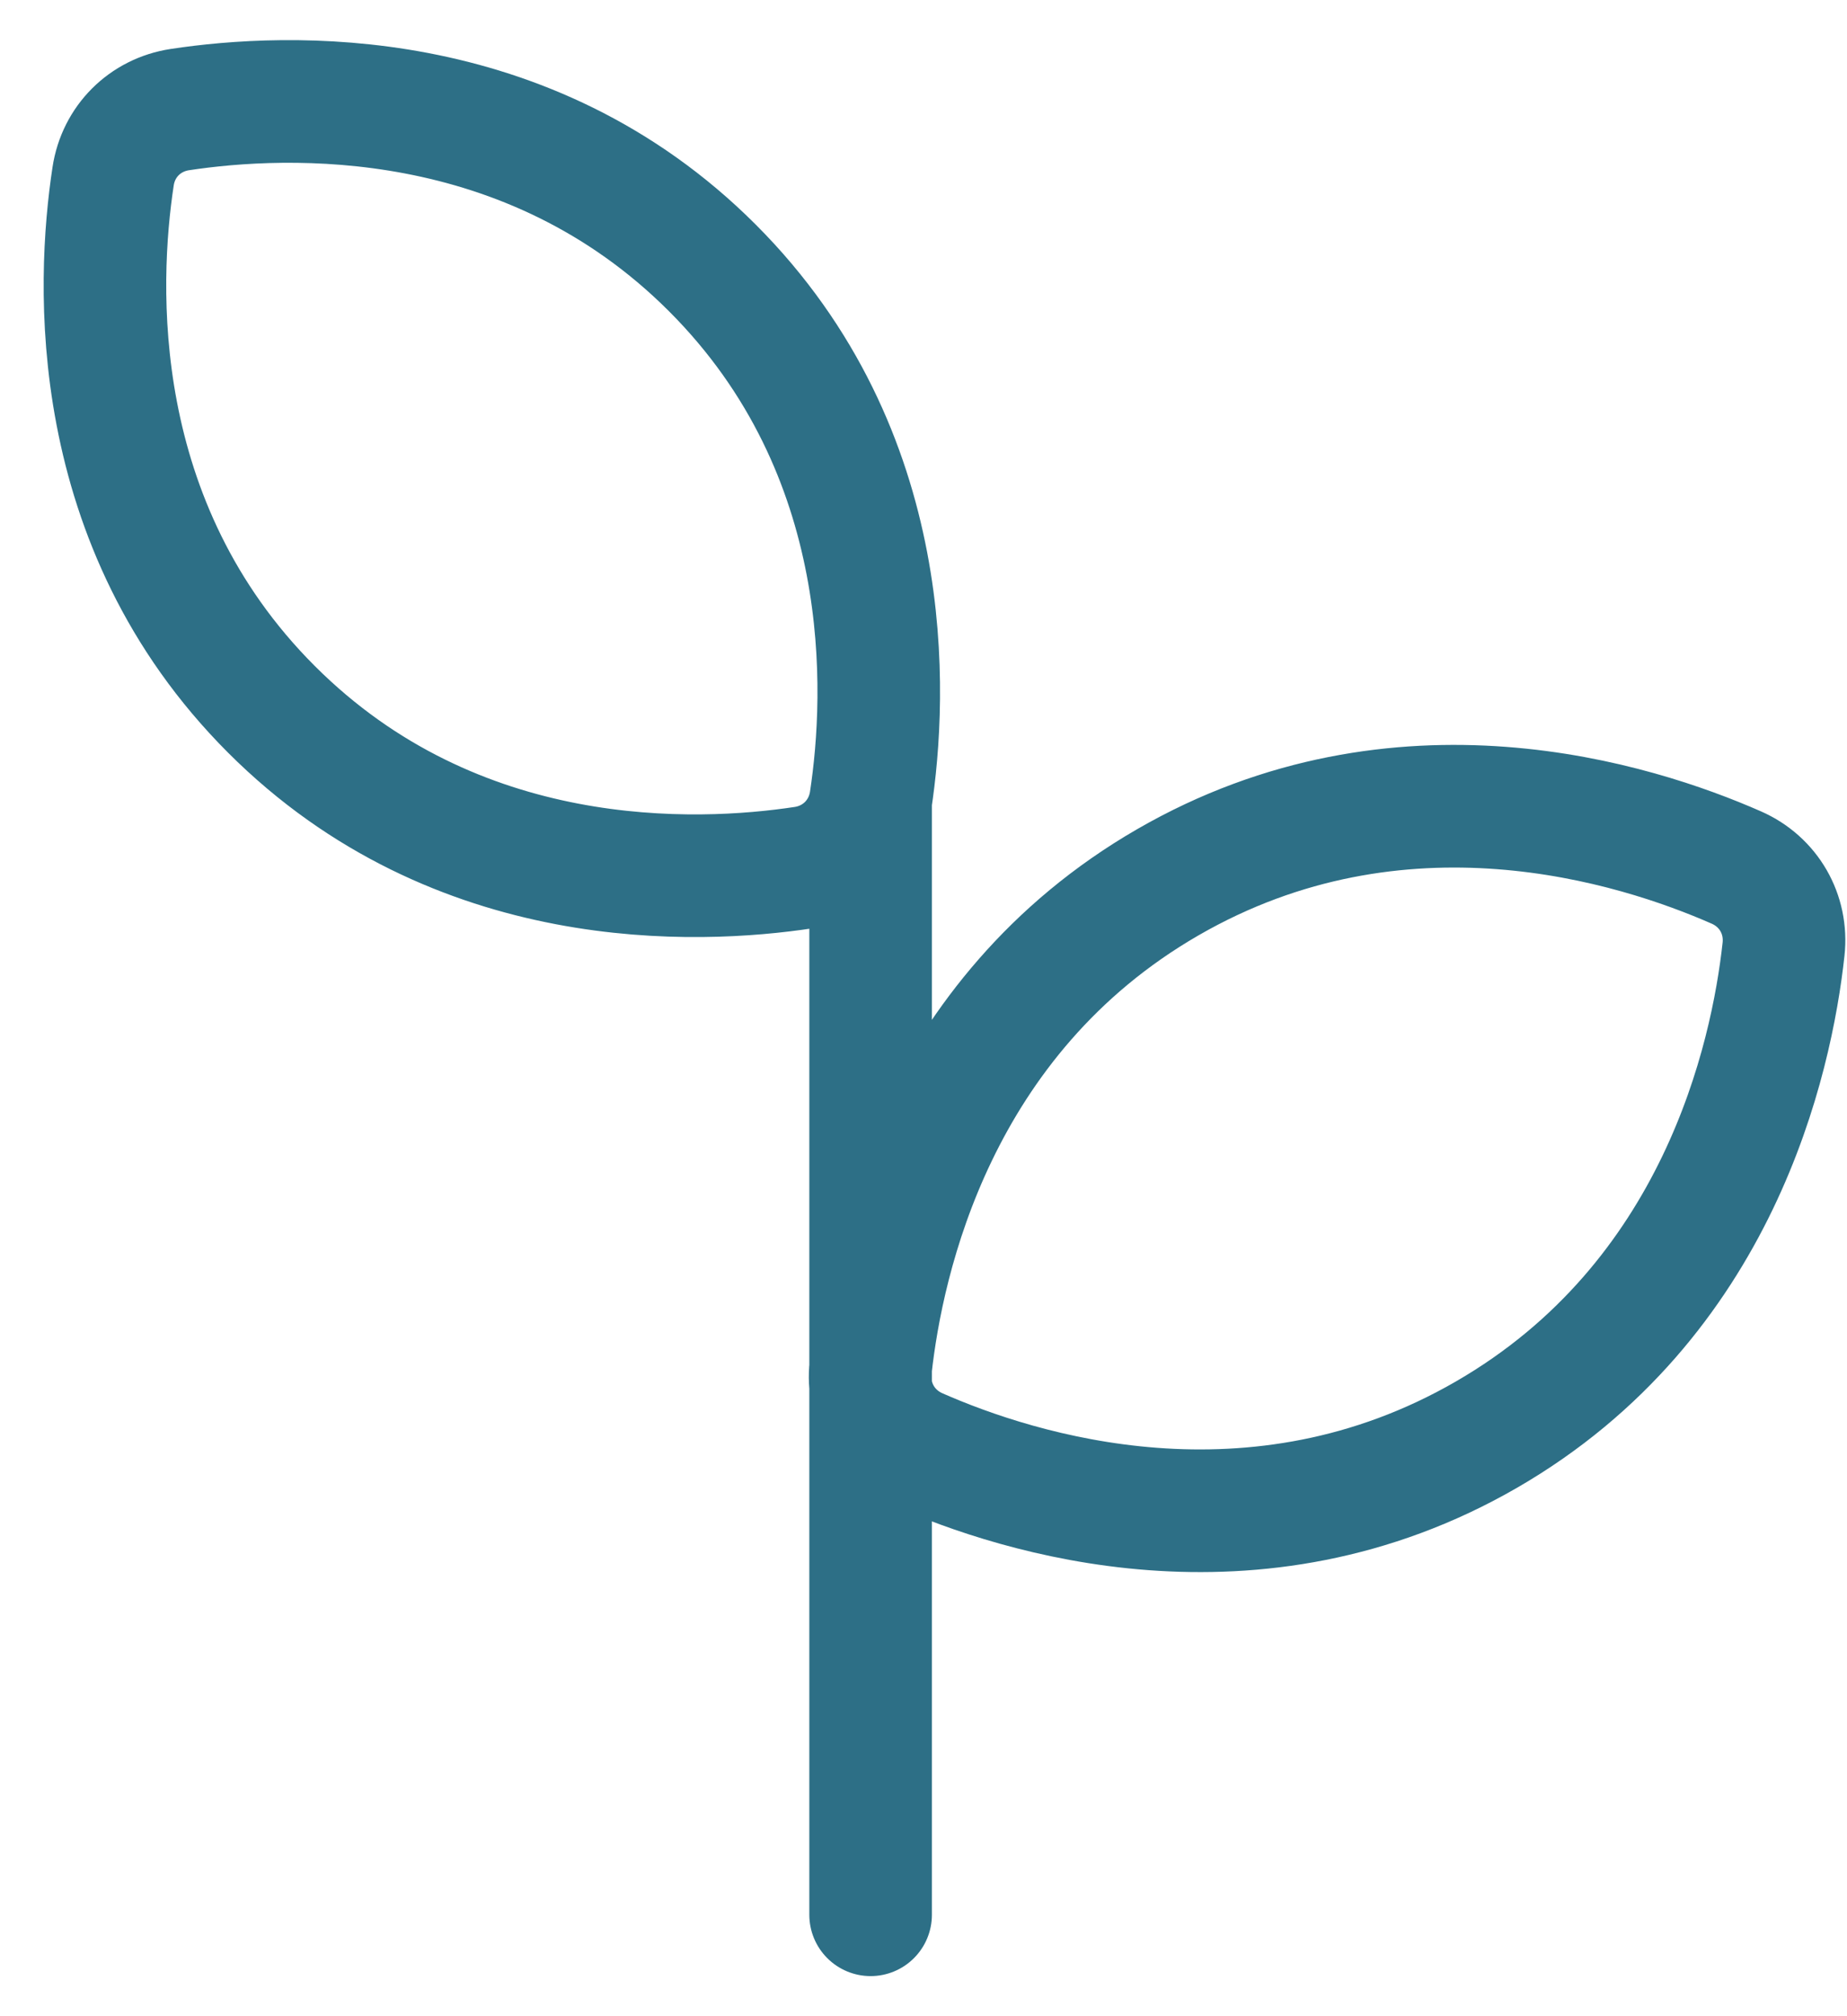 <?xml version="1.0" encoding="UTF-8"?>
<svg width="33" height="36" viewBox="0 0 33 36" fill="none" xmlns="http://www.w3.org/2000/svg">
<path d="M15.555 14.299C15.845 12.386 16.031 8.087 12.728 4.784C9.425 1.481 5.125 1.667 3.213 1.957C2.589 2.052 2.115 2.525 2.021 3.149C1.73 5.061 1.545 9.361 4.848 12.664C8.151 15.967 12.45 15.781 14.363 15.491C14.986 15.396 15.46 14.922 15.555 14.299ZM15.555 14.299L15.555 34.189M26.558 25.616C30.707 23.22 31.652 18.903 31.866 16.95C31.935 16.323 31.601 15.744 31.023 15.49C29.224 14.699 25.013 13.359 20.864 15.754C16.714 18.15 15.769 22.467 15.555 24.421C15.486 25.047 15.821 25.627 16.398 25.88C18.197 26.672 22.408 28.012 26.558 25.616Z" stroke="#2D6F86" stroke-width="2.19" stroke-linecap="round" stroke-linejoin="round"/>
</svg>
